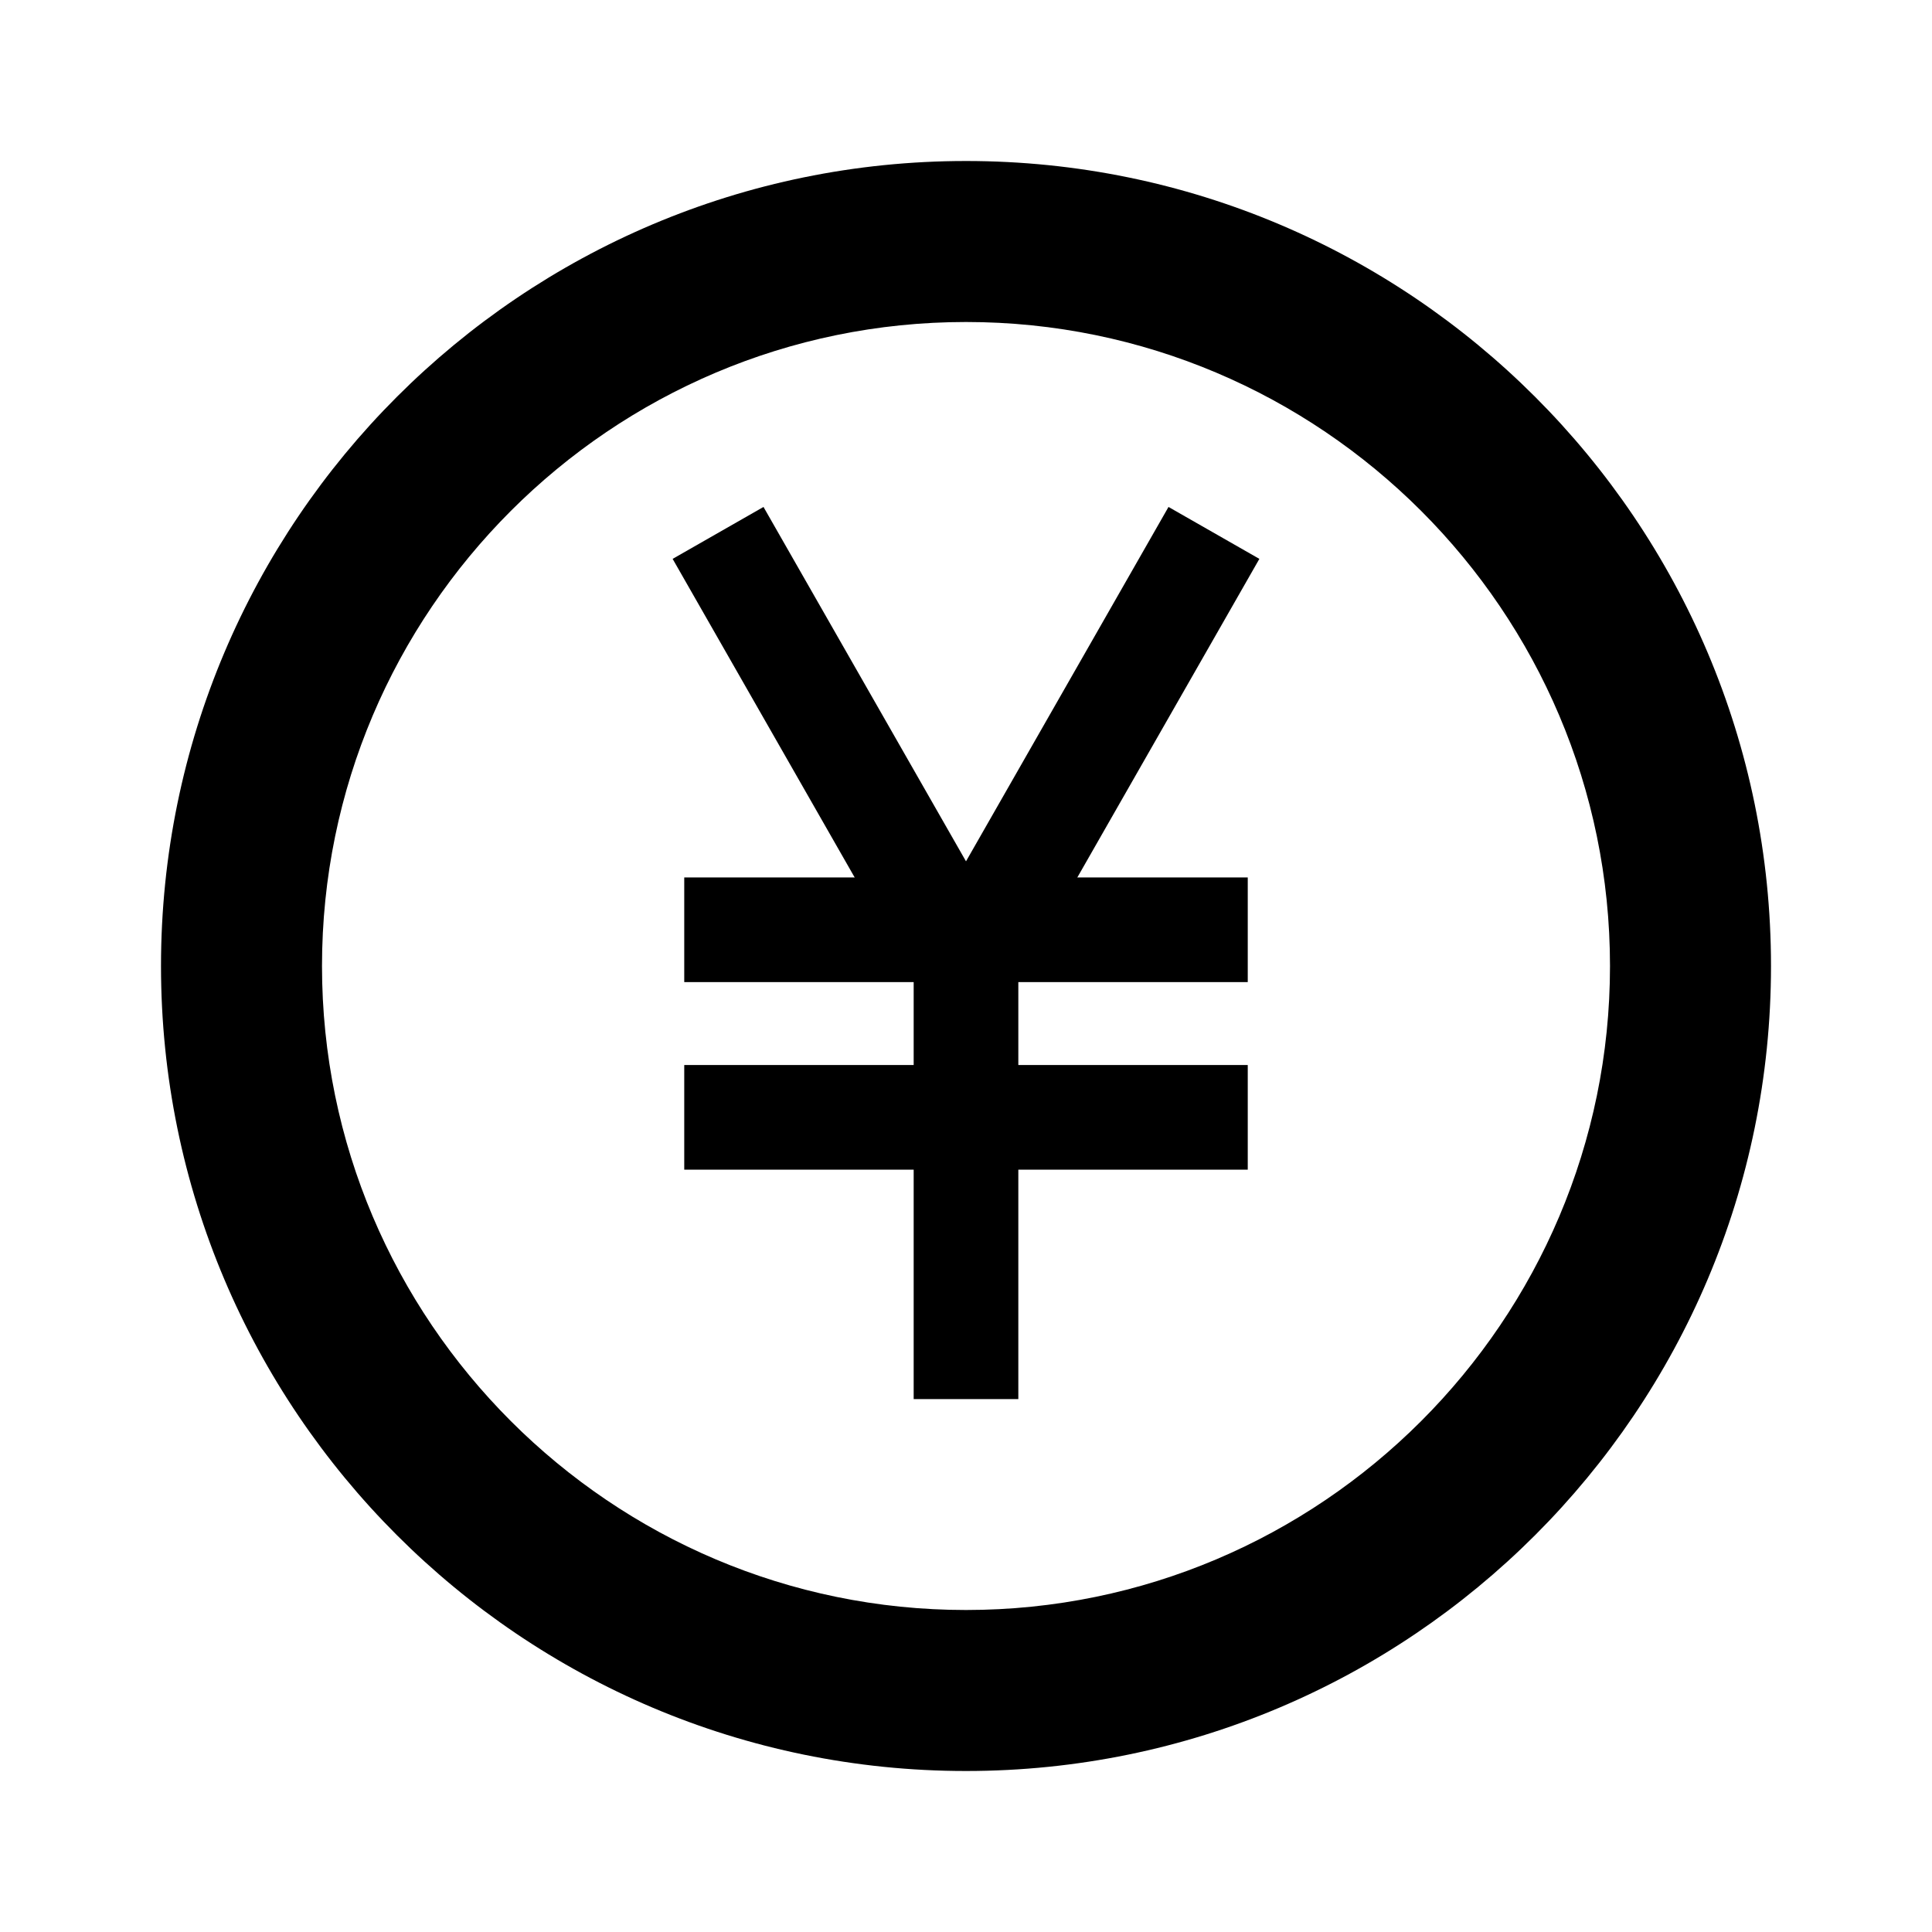 <?xml version="1.0" encoding="UTF-8"?>
<svg id="b" data-name="coin" xmlns="http://www.w3.org/2000/svg" viewBox="0 0 24 24">
  <defs>
    <style>
      .d {
        stroke: #000;
        stroke-miterlimit: 10;
        stroke-width: 1.3px;
      }

      .d, .e {
        fill: none;
      }
    </style>
  </defs>
  <path d="M12,4c4.41,0,8,3.59,8,8s-3.59,8-8,8-8-3.59-8-8S7.59,4,12,4m0-2C6.48,2,2,6.48,2,12s4.48,10,10,10,10-4.48,10-10S17.52,2,12,2h0Z"/>
  <path class="e" d="M0,0H24V24H0V0Z"/>
  <g>
    <line class="d" x1="8.5" y1="13.88" x2="15.5" y2="13.88"/>
    <line class="d" x1="8.5" y1="11.55" x2="15.5" y2="11.55"/>
    <line class="d" x1="12" y1="11.55" x2="12" y2="17.38"/>
    <g>
      <line class="d" x1="8.92" y1="6.62" x2="11.88" y2="11.8"/>
      <line class="d" x1="15.08" y1="6.62" x2="12.12" y2="11.8"/>
    </g>
  </g>
</svg>